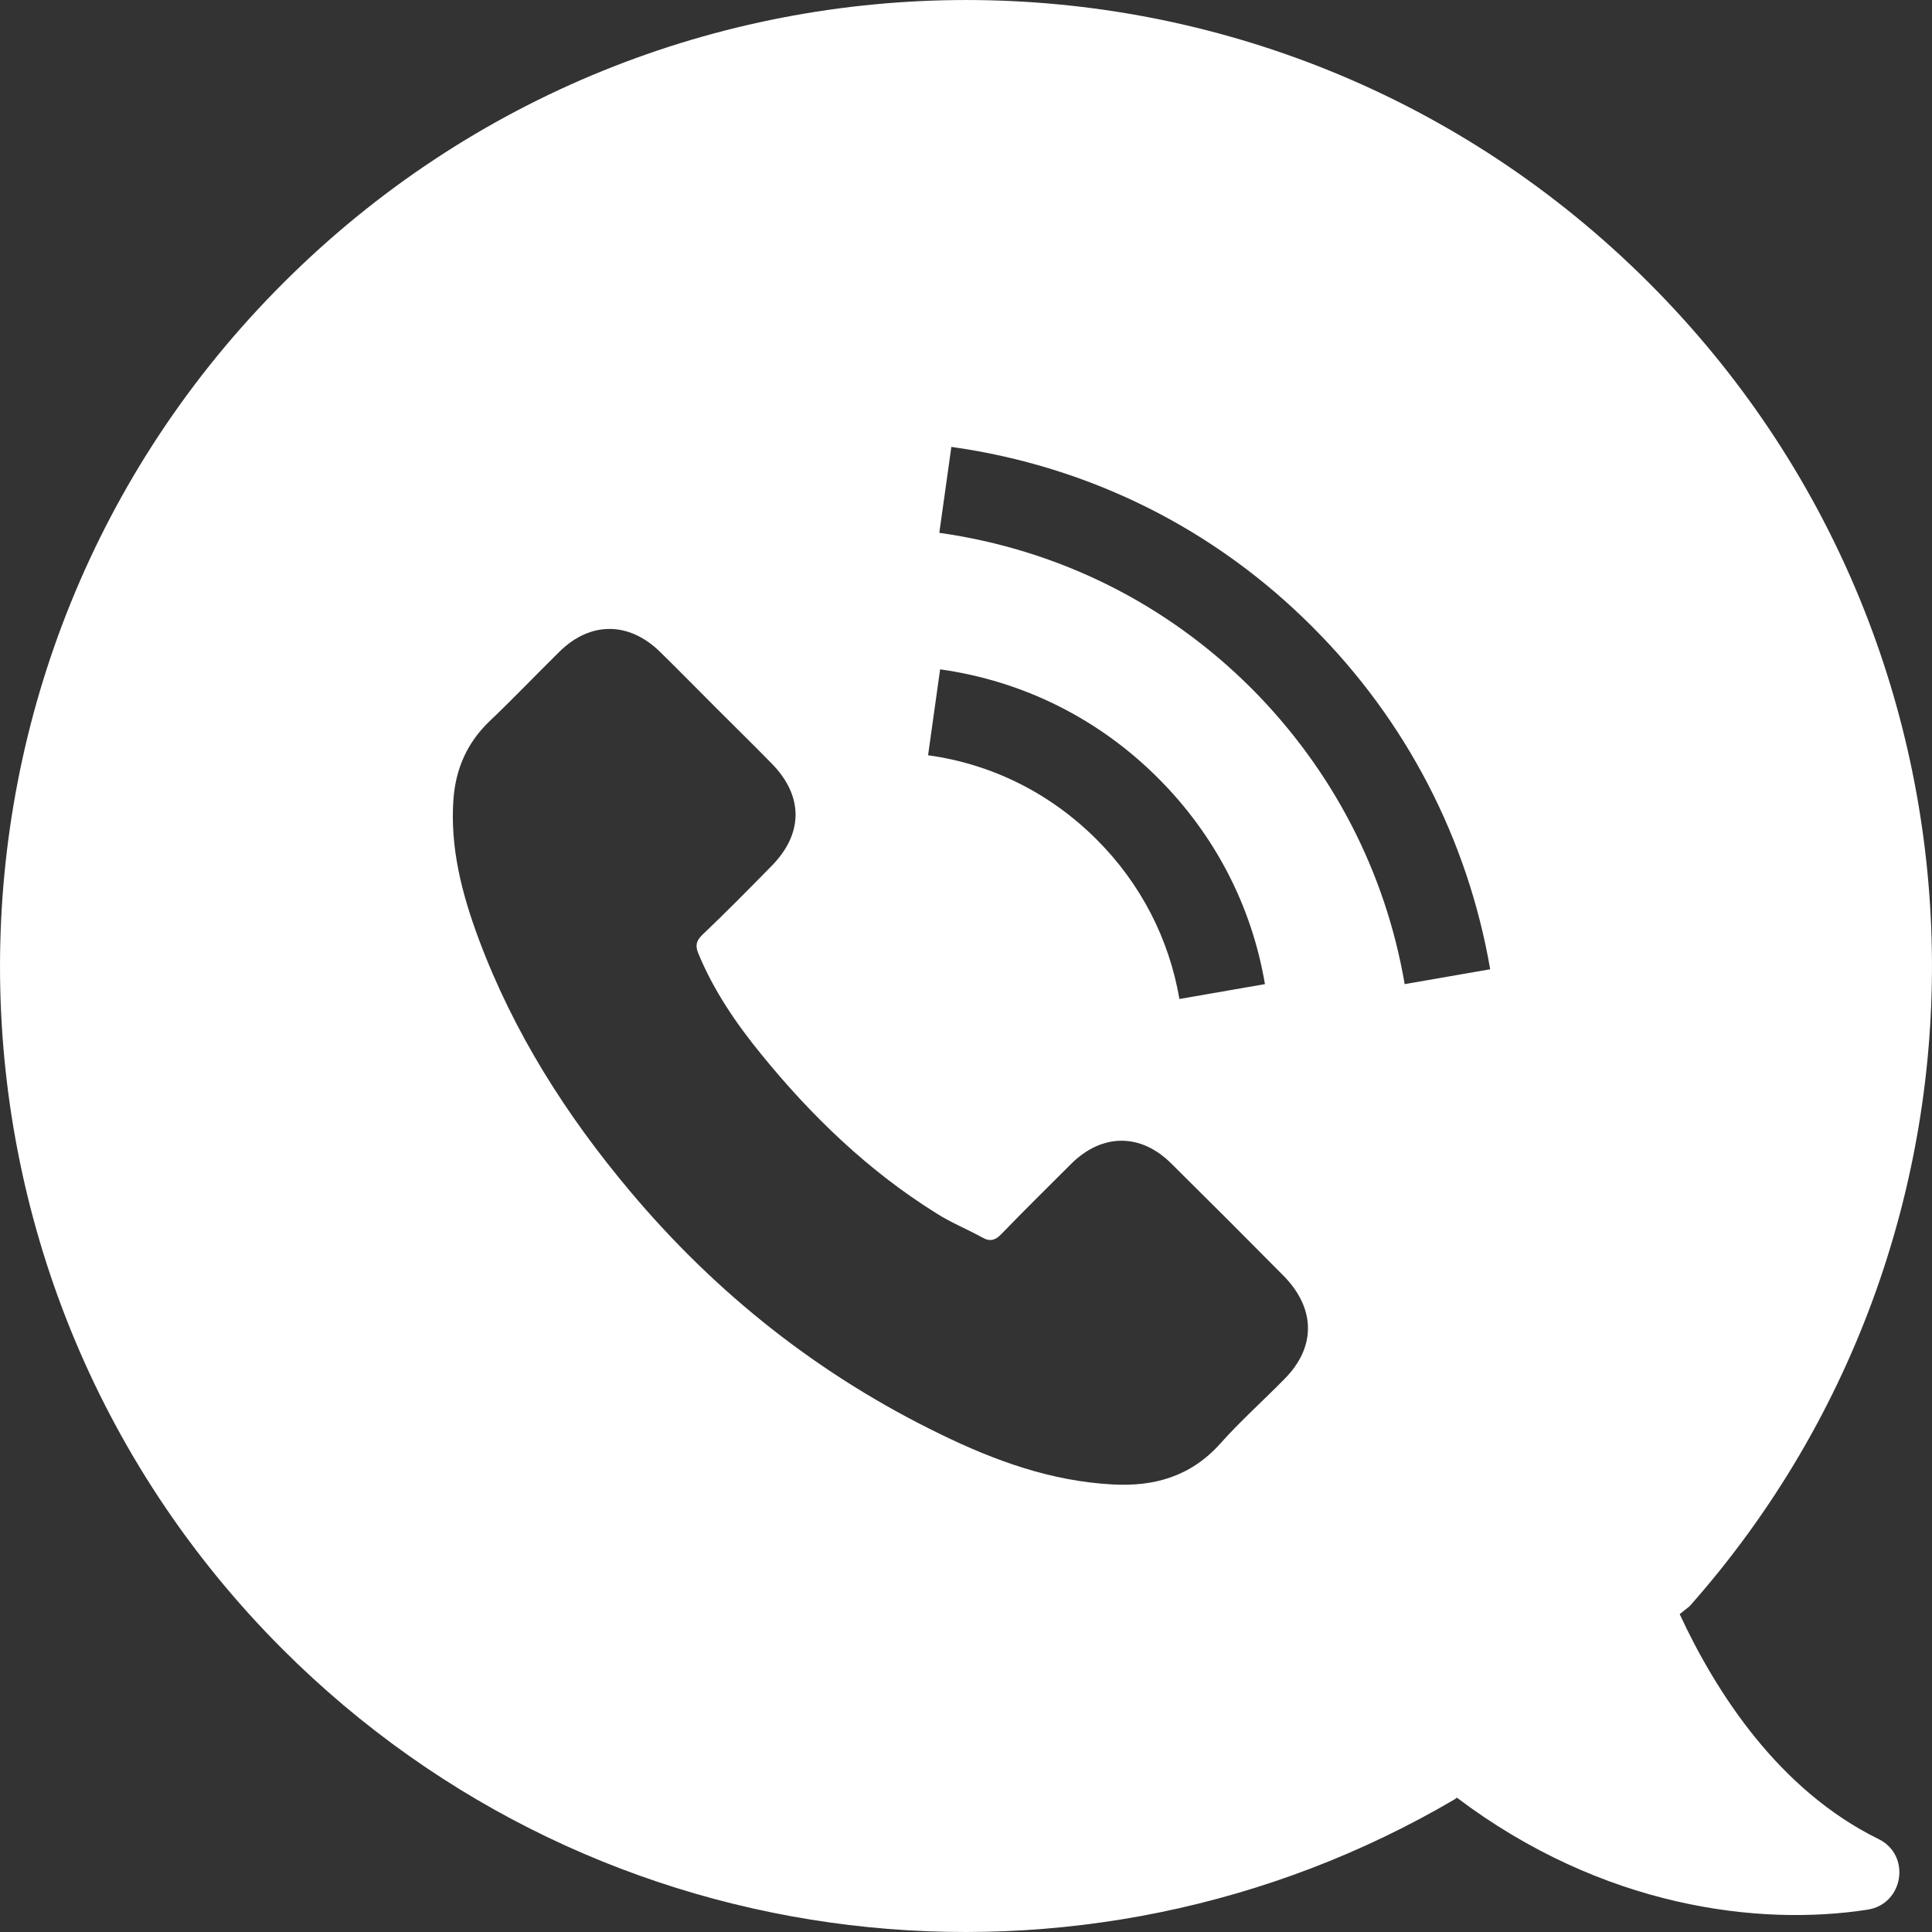 <?xml version="1.0" encoding="UTF-8"?> <!-- Generator: Adobe Illustrator 15.0.0, SVG Export Plug-In . SVG Version: 6.00 Build 0) --> <svg xmlns="http://www.w3.org/2000/svg" xmlns:xlink="http://www.w3.org/1999/xlink" version="1.1" id="Capa_1" x="0px" y="0px" width="184.25px" height="184.25px" viewBox="0 0 184.25 184.25" xml:space="preserve"><rect x="0" y="0" width="184.25" height="184.25" fill="#333333" stroke="none"/> <path fill="#FFFFFF" d="M26.931,157.266c30.327,30.328,76.508,35.076,111.813,14.322l0.191-0.152 c13.899,10.49,28.795,12.291,39.174,10.683c3.445-0.535,4.174-5.207,1.033-6.738c-9.496-4.672-15.471-13.938-18.955-21.444 l0.957-0.766c32.051-36.188,30.75-91.557-3.867-126.173c-35.957-35.995-94.274-35.995-130.27,0 C-8.988,62.953-8.988,121.311,26.931,157.266z M122.475,131.533c-2.031,2.068-4.175,3.982-6.09,6.127 c-2.795,3.141-6.318,4.137-10.301,3.906c-5.82-0.308-11.219-2.26-16.389-4.787c-11.526-5.59-21.367-13.363-29.6-23.166 c-6.088-7.237-11.104-15.125-14.436-24.048c-1.608-4.327-2.757-8.73-2.412-13.402c0.229-2.872,1.302-5.322,3.408-7.352 c2.298-2.183,4.442-4.442,6.701-6.663c2.949-2.91,6.625-2.872,9.573,0c1.838,1.8,3.599,3.599,5.399,5.399 c1.762,1.762,3.523,3.485,5.246,5.246c3.063,3.102,3.063,6.701,0,9.803c-2.183,2.221-4.365,4.442-6.625,6.586 c-0.574,0.574-0.651,1.034-0.345,1.761c1.455,3.523,3.6,6.665,5.974,9.575c4.787,5.896,10.224,11.143,16.734,15.201 c1.378,0.881,2.91,1.493,4.366,2.297c0.727,0.422,1.264,0.27,1.838-0.345c2.182-2.26,4.44-4.479,6.662-6.7 c2.948-2.91,6.625-2.91,9.534,0c3.601,3.561,7.161,7.123,10.724,10.723C125.498,124.832,125.498,128.509,122.475,131.533z M88.508,72.028l1.149-8.195c7.927,1.111,15.126,4.71,20.792,10.377c5.4,5.399,8.923,12.177,10.186,19.644l-8.156,1.418 c-0.994-5.784-3.713-11.029-7.888-15.204C100.188,75.666,94.635,72.87,88.508,72.028z M133.961,93.854 c-1.838-10.722-6.893-20.448-14.589-28.183c-8.118-8.118-18.419-13.25-29.792-14.857l1.148-8.195 c13.133,1.838,25.083,7.773,34.463,17.193c8.922,8.922,14.779,20.218,16.925,32.625L133.961,93.854z"></path> </svg> 